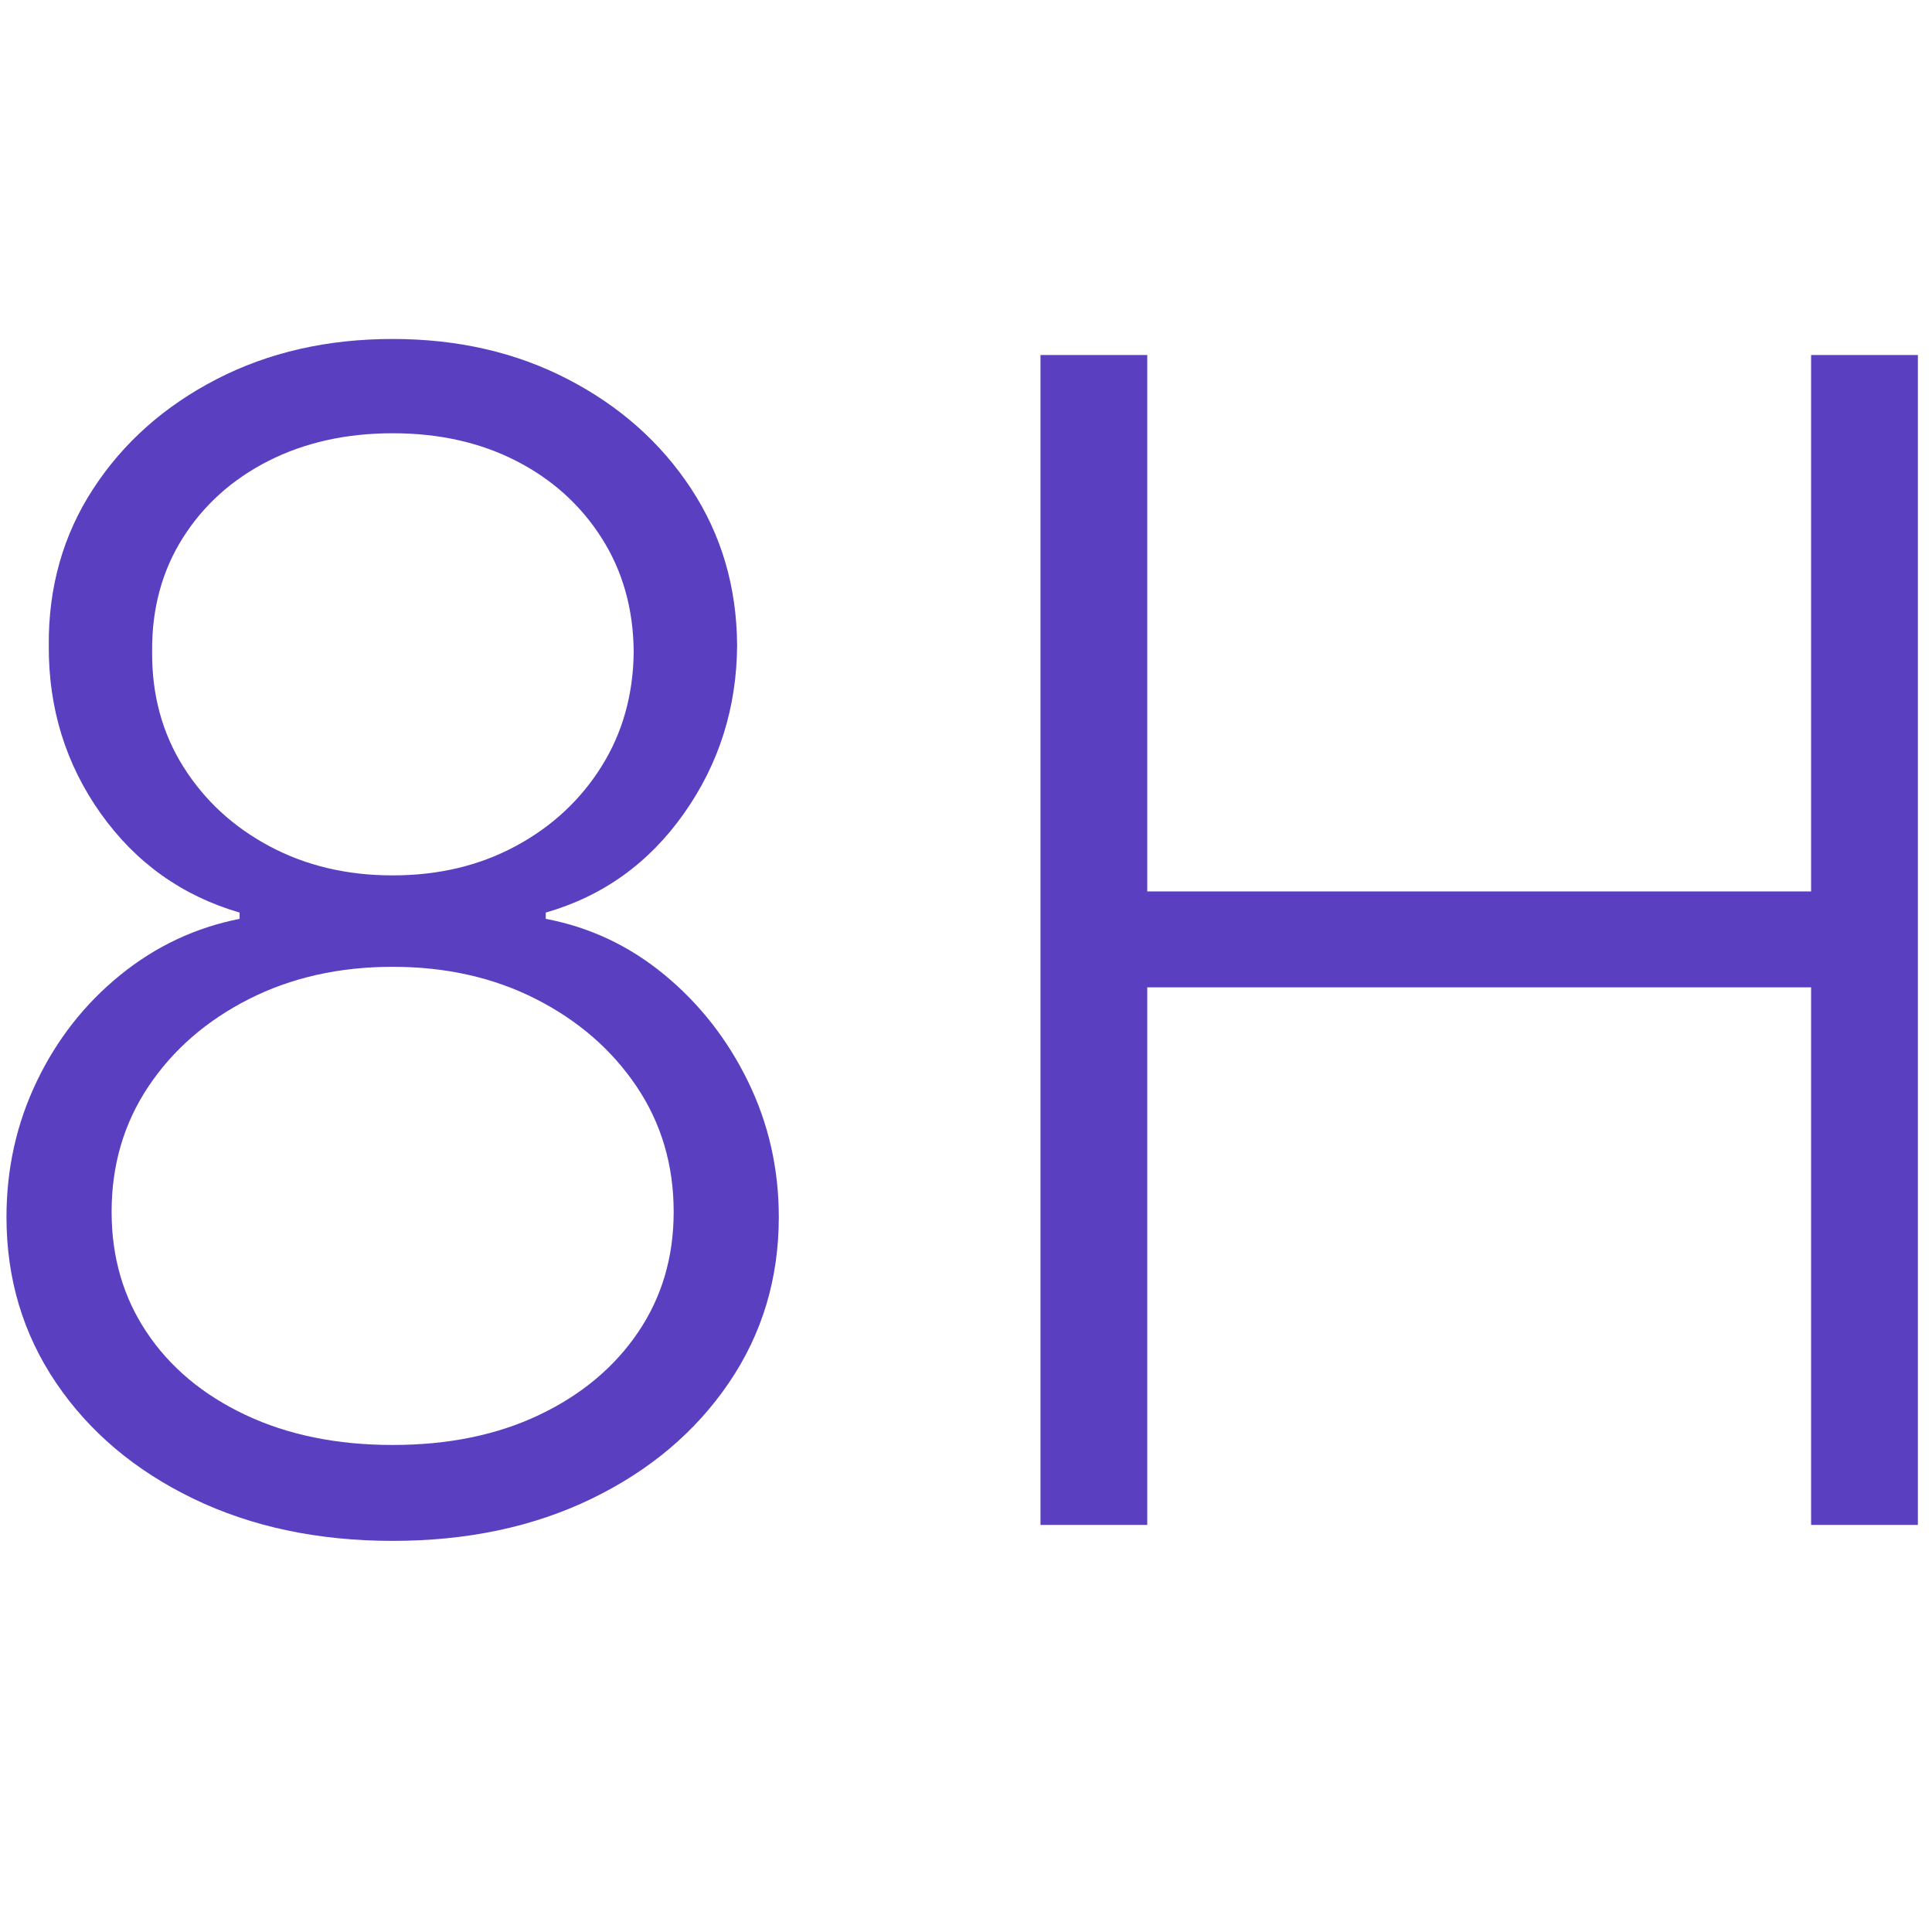 <svg xmlns="http://www.w3.org/2000/svg" xmlns:xlink="http://www.w3.org/1999/xlink" width="590" zoomAndPan="magnify" viewBox="0 0 442.5 442.5" height="590" preserveAspectRatio="xMidYMid meet" version="1.2"><defs/><g id="56964870f8"><g style="fill:#5b3fc1;fill-opacity:1;"><g transform="translate(-22.719, 349.263)"><path style="stroke:none" d="M 112.656 3.656 C 95.551 3.656 80.328 0.43 66.984 -6.016 C 53.641 -12.473 43.172 -21.305 35.578 -32.516 C 27.992 -43.723 24.203 -56.391 24.203 -70.516 C 24.203 -81.598 26.516 -91.957 31.141 -101.594 C 35.766 -111.227 42.129 -119.336 50.234 -125.922 C 58.348 -132.516 67.469 -136.812 77.594 -138.812 L 77.594 -140.25 C 64.414 -144.094 53.812 -151.66 45.781 -162.953 C 37.758 -174.254 33.797 -187.098 33.891 -201.484 C 33.797 -214.828 37.191 -226.773 44.078 -237.328 C 50.973 -247.891 60.375 -256.242 72.281 -262.391 C 84.188 -268.547 97.645 -271.625 112.656 -271.625 C 127.57 -271.625 140.957 -268.547 152.812 -262.391 C 164.676 -256.242 174.078 -247.891 181.016 -237.328 C 187.953 -226.773 191.461 -214.828 191.547 -201.484 C 191.461 -187.18 187.406 -174.336 179.375 -162.953 C 171.352 -151.578 160.801 -144.008 147.719 -140.25 L 147.719 -138.812 C 157.832 -136.895 166.898 -132.617 174.922 -125.984 C 182.953 -119.359 189.32 -111.227 194.031 -101.594 C 198.738 -91.957 201.094 -81.598 201.094 -70.516 C 201.094 -56.391 197.273 -43.723 189.641 -32.516 C 182.016 -21.305 171.551 -12.473 158.25 -6.016 C 144.945 0.43 129.75 3.656 112.656 3.656 Z M 112.656 -18.312 C 125.383 -18.312 136.566 -20.602 146.203 -25.188 C 155.848 -29.77 163.395 -36.07 168.844 -44.094 C 174.289 -52.113 177.016 -61.316 177.016 -71.703 C 177.016 -82.43 174.18 -92.004 168.516 -100.422 C 162.848 -108.836 155.172 -115.508 145.484 -120.438 C 135.805 -125.363 124.863 -127.828 112.656 -127.828 C 100.438 -127.828 89.461 -125.363 79.734 -120.438 C 70.016 -115.508 62.344 -108.836 56.719 -100.422 C 51.094 -92.004 48.281 -82.43 48.281 -71.703 C 48.281 -61.316 50.961 -52.113 56.328 -44.094 C 61.691 -36.07 69.234 -29.77 78.953 -25.188 C 88.68 -20.602 99.914 -18.312 112.656 -18.312 Z M 112.656 -148.766 C 123.113 -148.766 132.484 -150.988 140.766 -155.438 C 149.055 -159.883 155.625 -165.969 160.469 -173.688 C 165.312 -181.406 167.773 -190.191 167.859 -200.047 C 167.773 -209.816 165.332 -218.473 160.531 -226.016 C 155.738 -233.566 149.219 -239.457 140.969 -243.688 C 132.727 -247.914 123.289 -250.031 112.656 -250.031 C 102.008 -250.031 92.52 -247.914 84.188 -243.688 C 75.863 -239.457 69.32 -233.566 64.562 -226.016 C 59.812 -218.473 57.477 -209.816 57.562 -200.047 C 57.477 -190.191 59.852 -181.406 64.688 -173.688 C 69.531 -165.969 76.117 -159.883 84.453 -155.438 C 92.785 -150.988 102.188 -148.766 112.656 -148.766 Z M 112.656 -148.766 "/></g></g><g style="fill:#5b3fc1;fill-opacity:1;"><g transform="translate(202.717, 349.263)"><path style="stroke:none" d="M 35.594 0 L 35.594 -267.953 L 60.047 -267.953 L 60.047 -145.094 L 212.094 -145.094 L 212.094 -267.953 L 236.547 -267.953 L 236.547 0 L 212.094 0 L 212.094 -123.125 L 60.047 -123.125 L 60.047 0 Z M 35.594 0 "/></g></g></g></svg>